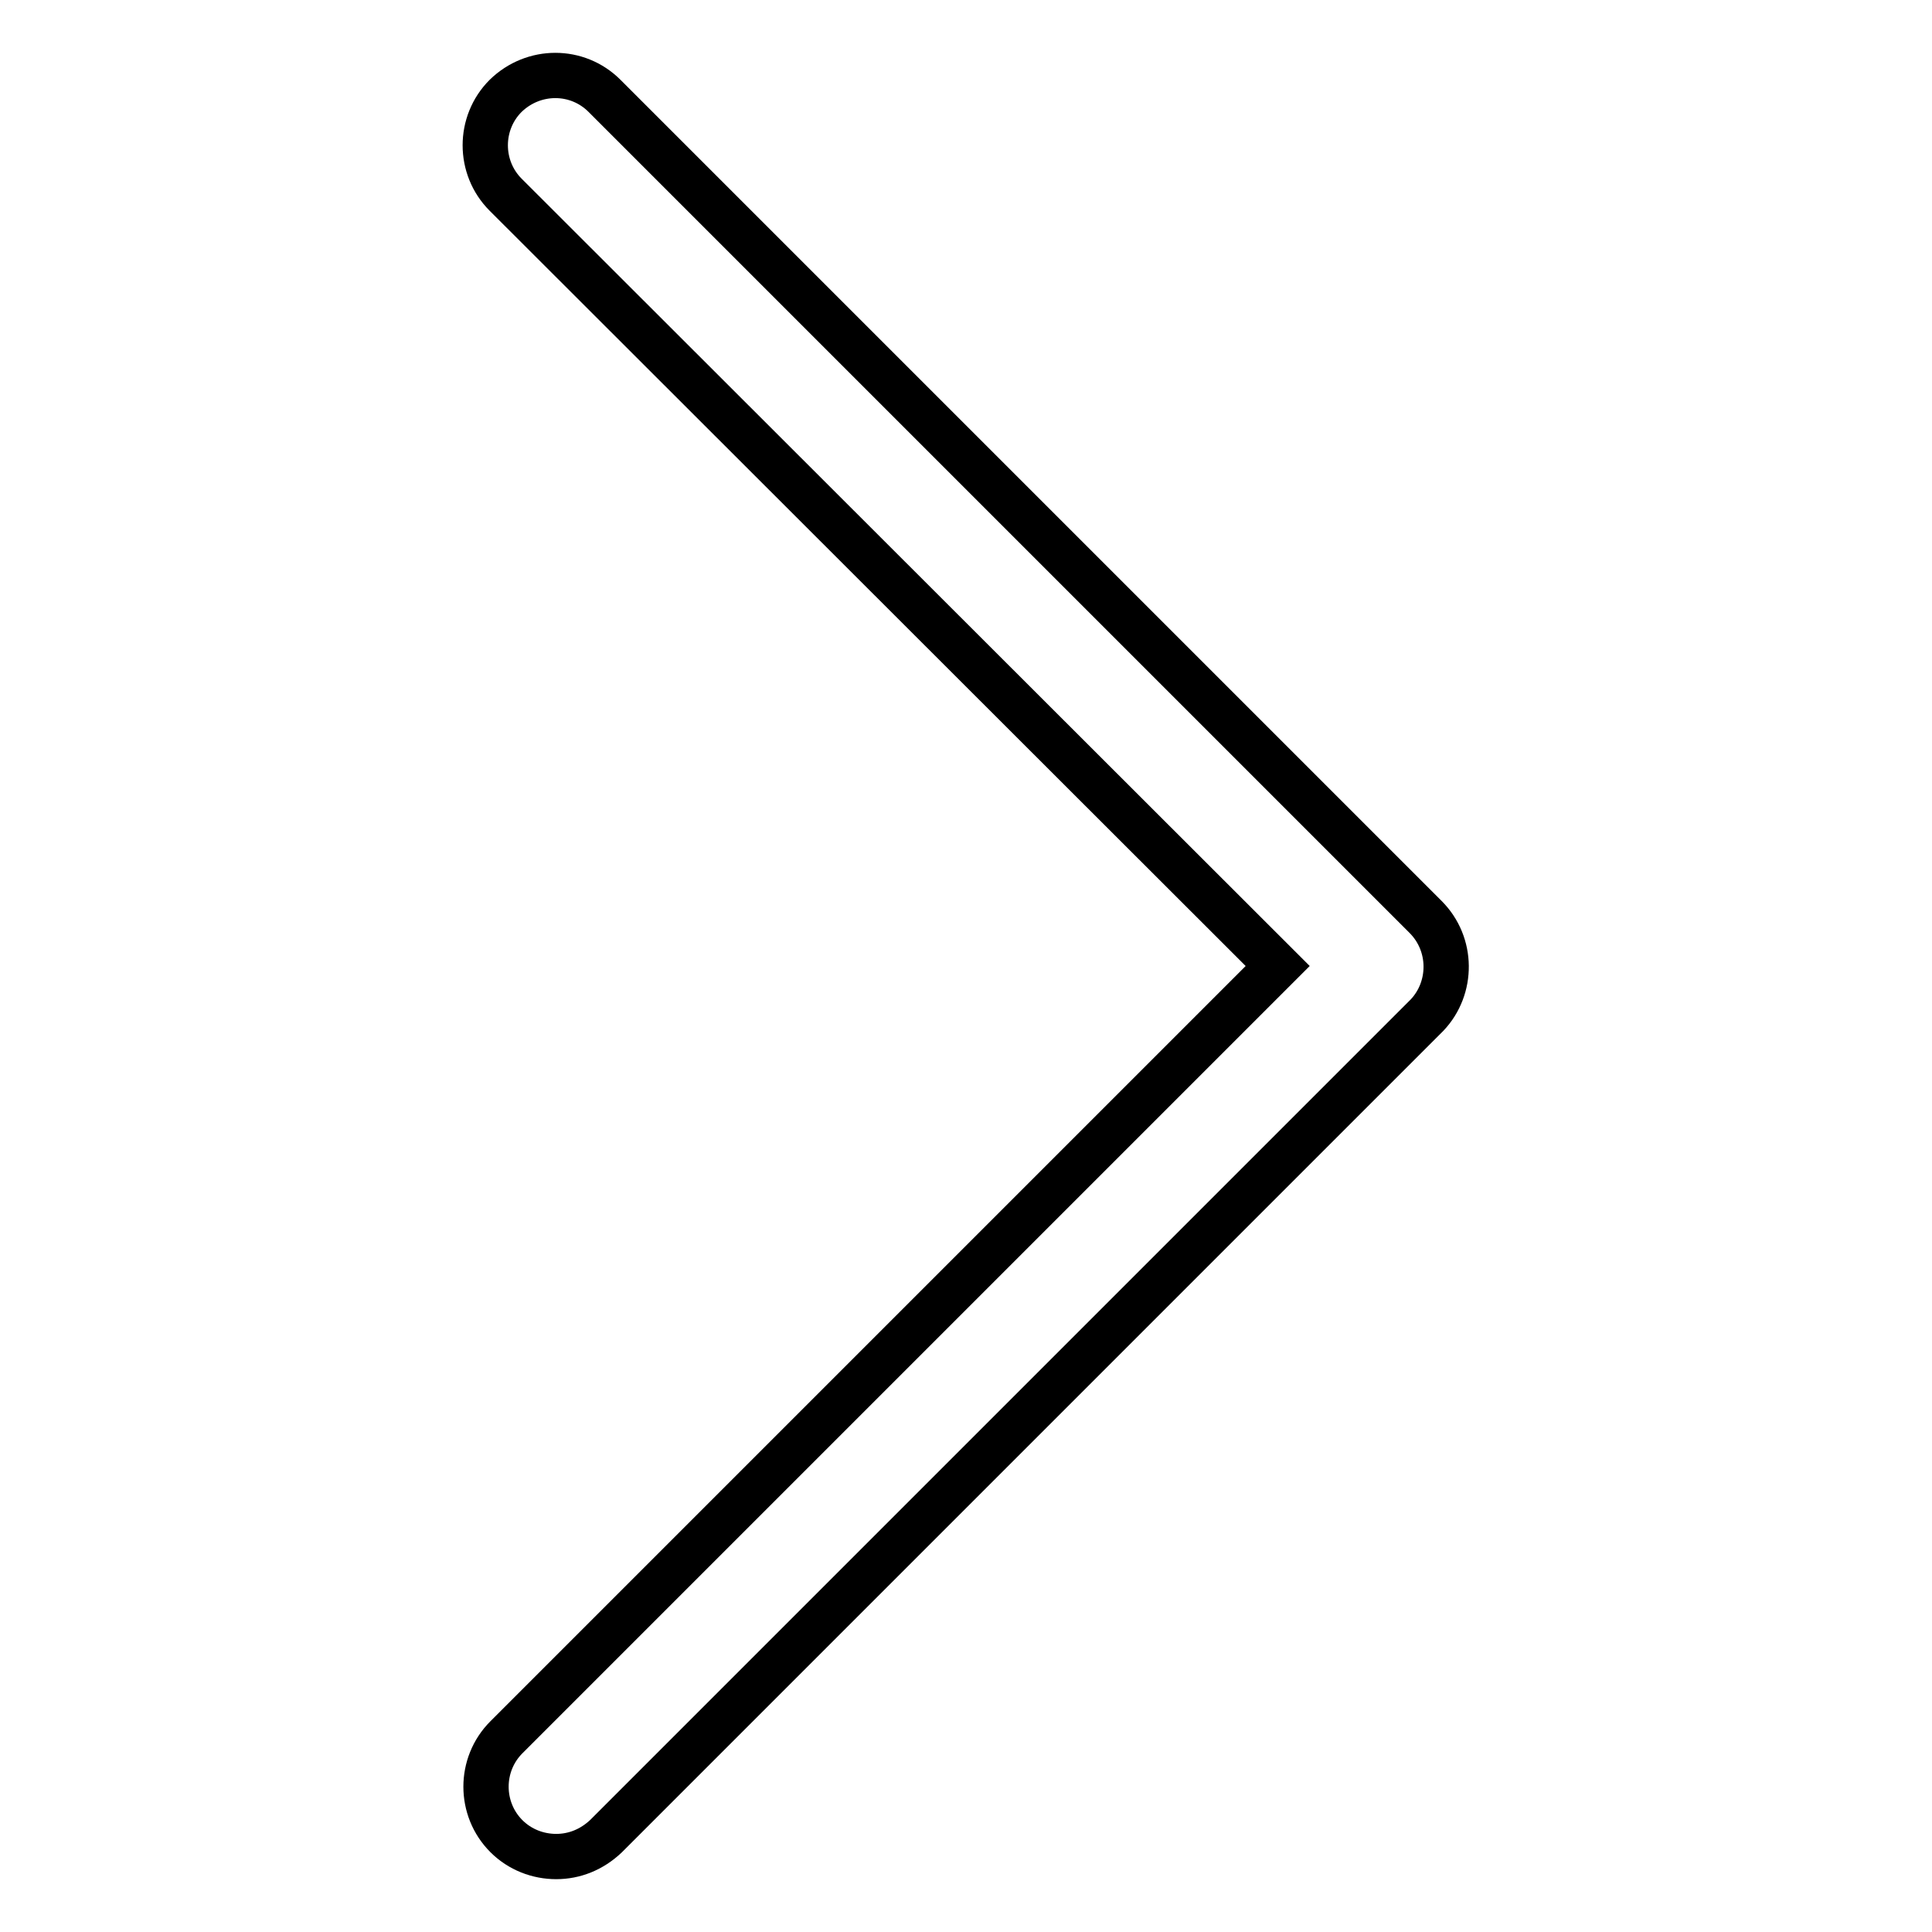<?xml version="1.0" encoding="utf-8"?>
<!-- Svg Vector Icons : http://www.onlinewebfonts.com/icon -->
<!DOCTYPE svg PUBLIC "-//W3C//DTD SVG 1.1//EN" "http://www.w3.org/Graphics/SVG/1.1/DTD/svg11.dtd">
<svg version="1.1" xmlns="http://www.w3.org/2000/svg" xmlns:xlink="http://www.w3.org/1999/xlink" x="0px" y="0px" viewBox="0 0 256 256" enable-background="new 0 0 256 256" xml:space="preserve">
<g><g><path stroke-width="6" fill-opacity="0" stroke="#000000"  d="M188.9,121.5L80.1,12.7c-3.6-3.6-9.4-3.6-13.1,0c-3.6,3.6-3.6,9.5,0,13.1L169.3,128L67.1,230.2c-3.6,3.6-3.6,9.5,0,13.1c1.8,1.8,4.2,2.7,6.6,2.7c2.4,0,4.7-0.9,6.6-2.7l108.8-108.8C192.5,130.9,192.5,125.1,188.9,121.5z"/></g></g>
</svg>